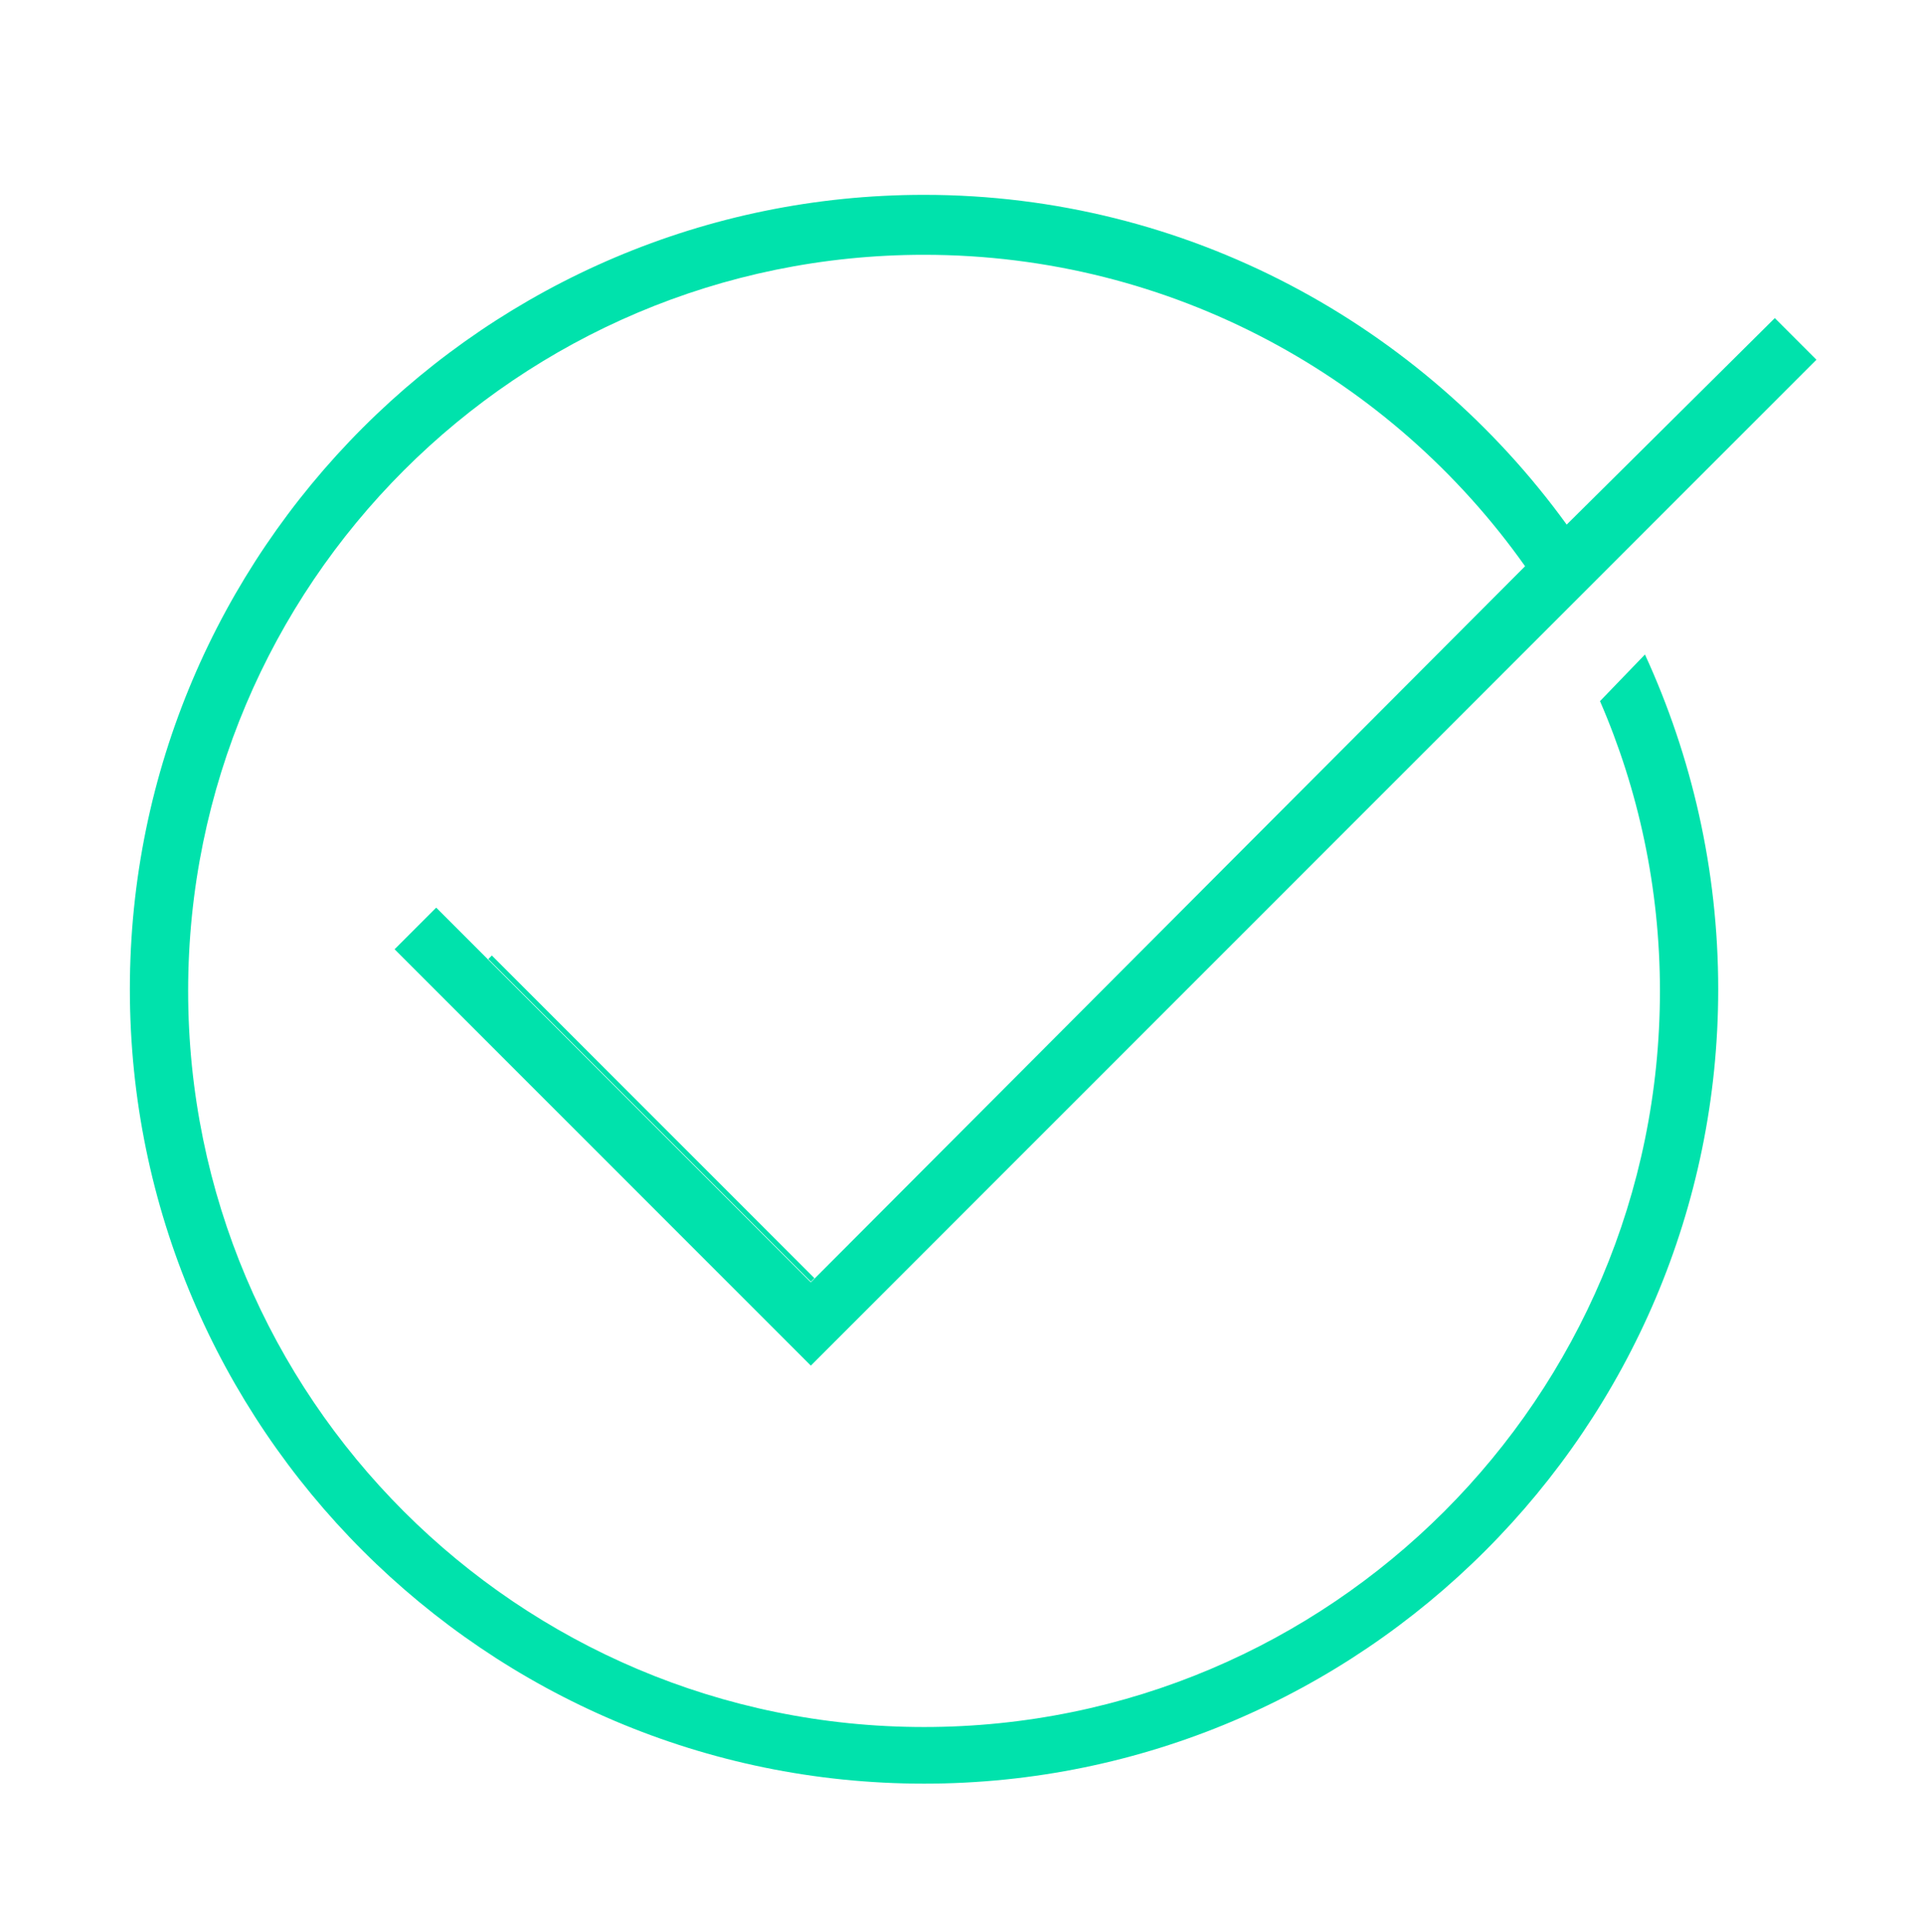 <svg version="1.1" id="Layer_1" xmlns="http://www.w3.org/2000/svg" x="0" y="0" viewBox="0 0 115.5 116" xml:space="preserve"><style>.st0{fill:#00e2ac}</style><path class="st0" d="M96.1 42.1c2.3 5.3 3.6 11.2 3.6 17.4 0 24.4-19.8 44.2-44.2 44.2S11.3 83.9 11.3 59.5s19.8-44.2 44.2-44.2c14.9 0 28.1 7.4 36.1 18.7L48.9 76.8l-.2.2-19.4-19.4-3.1-3.1-2.5 2.5 3.1 3.1L48.7 82l60-60 .4-.4-2.5-2.5-12.5 12.4c-8.7-12-22.8-19.8-38.6-19.8-26.3 0-47.7 21.4-47.7 47.7s21.4 47.7 47.7 47.7 47.7-21.4 47.7-47.7c0-7.2-1.6-14-4.4-20.1l-2.7 2.8z"/><path transform="rotate(-45.001 39.097 67.216)" class="st0" d="M39 53.5h.3v27.4H39z"/></svg>